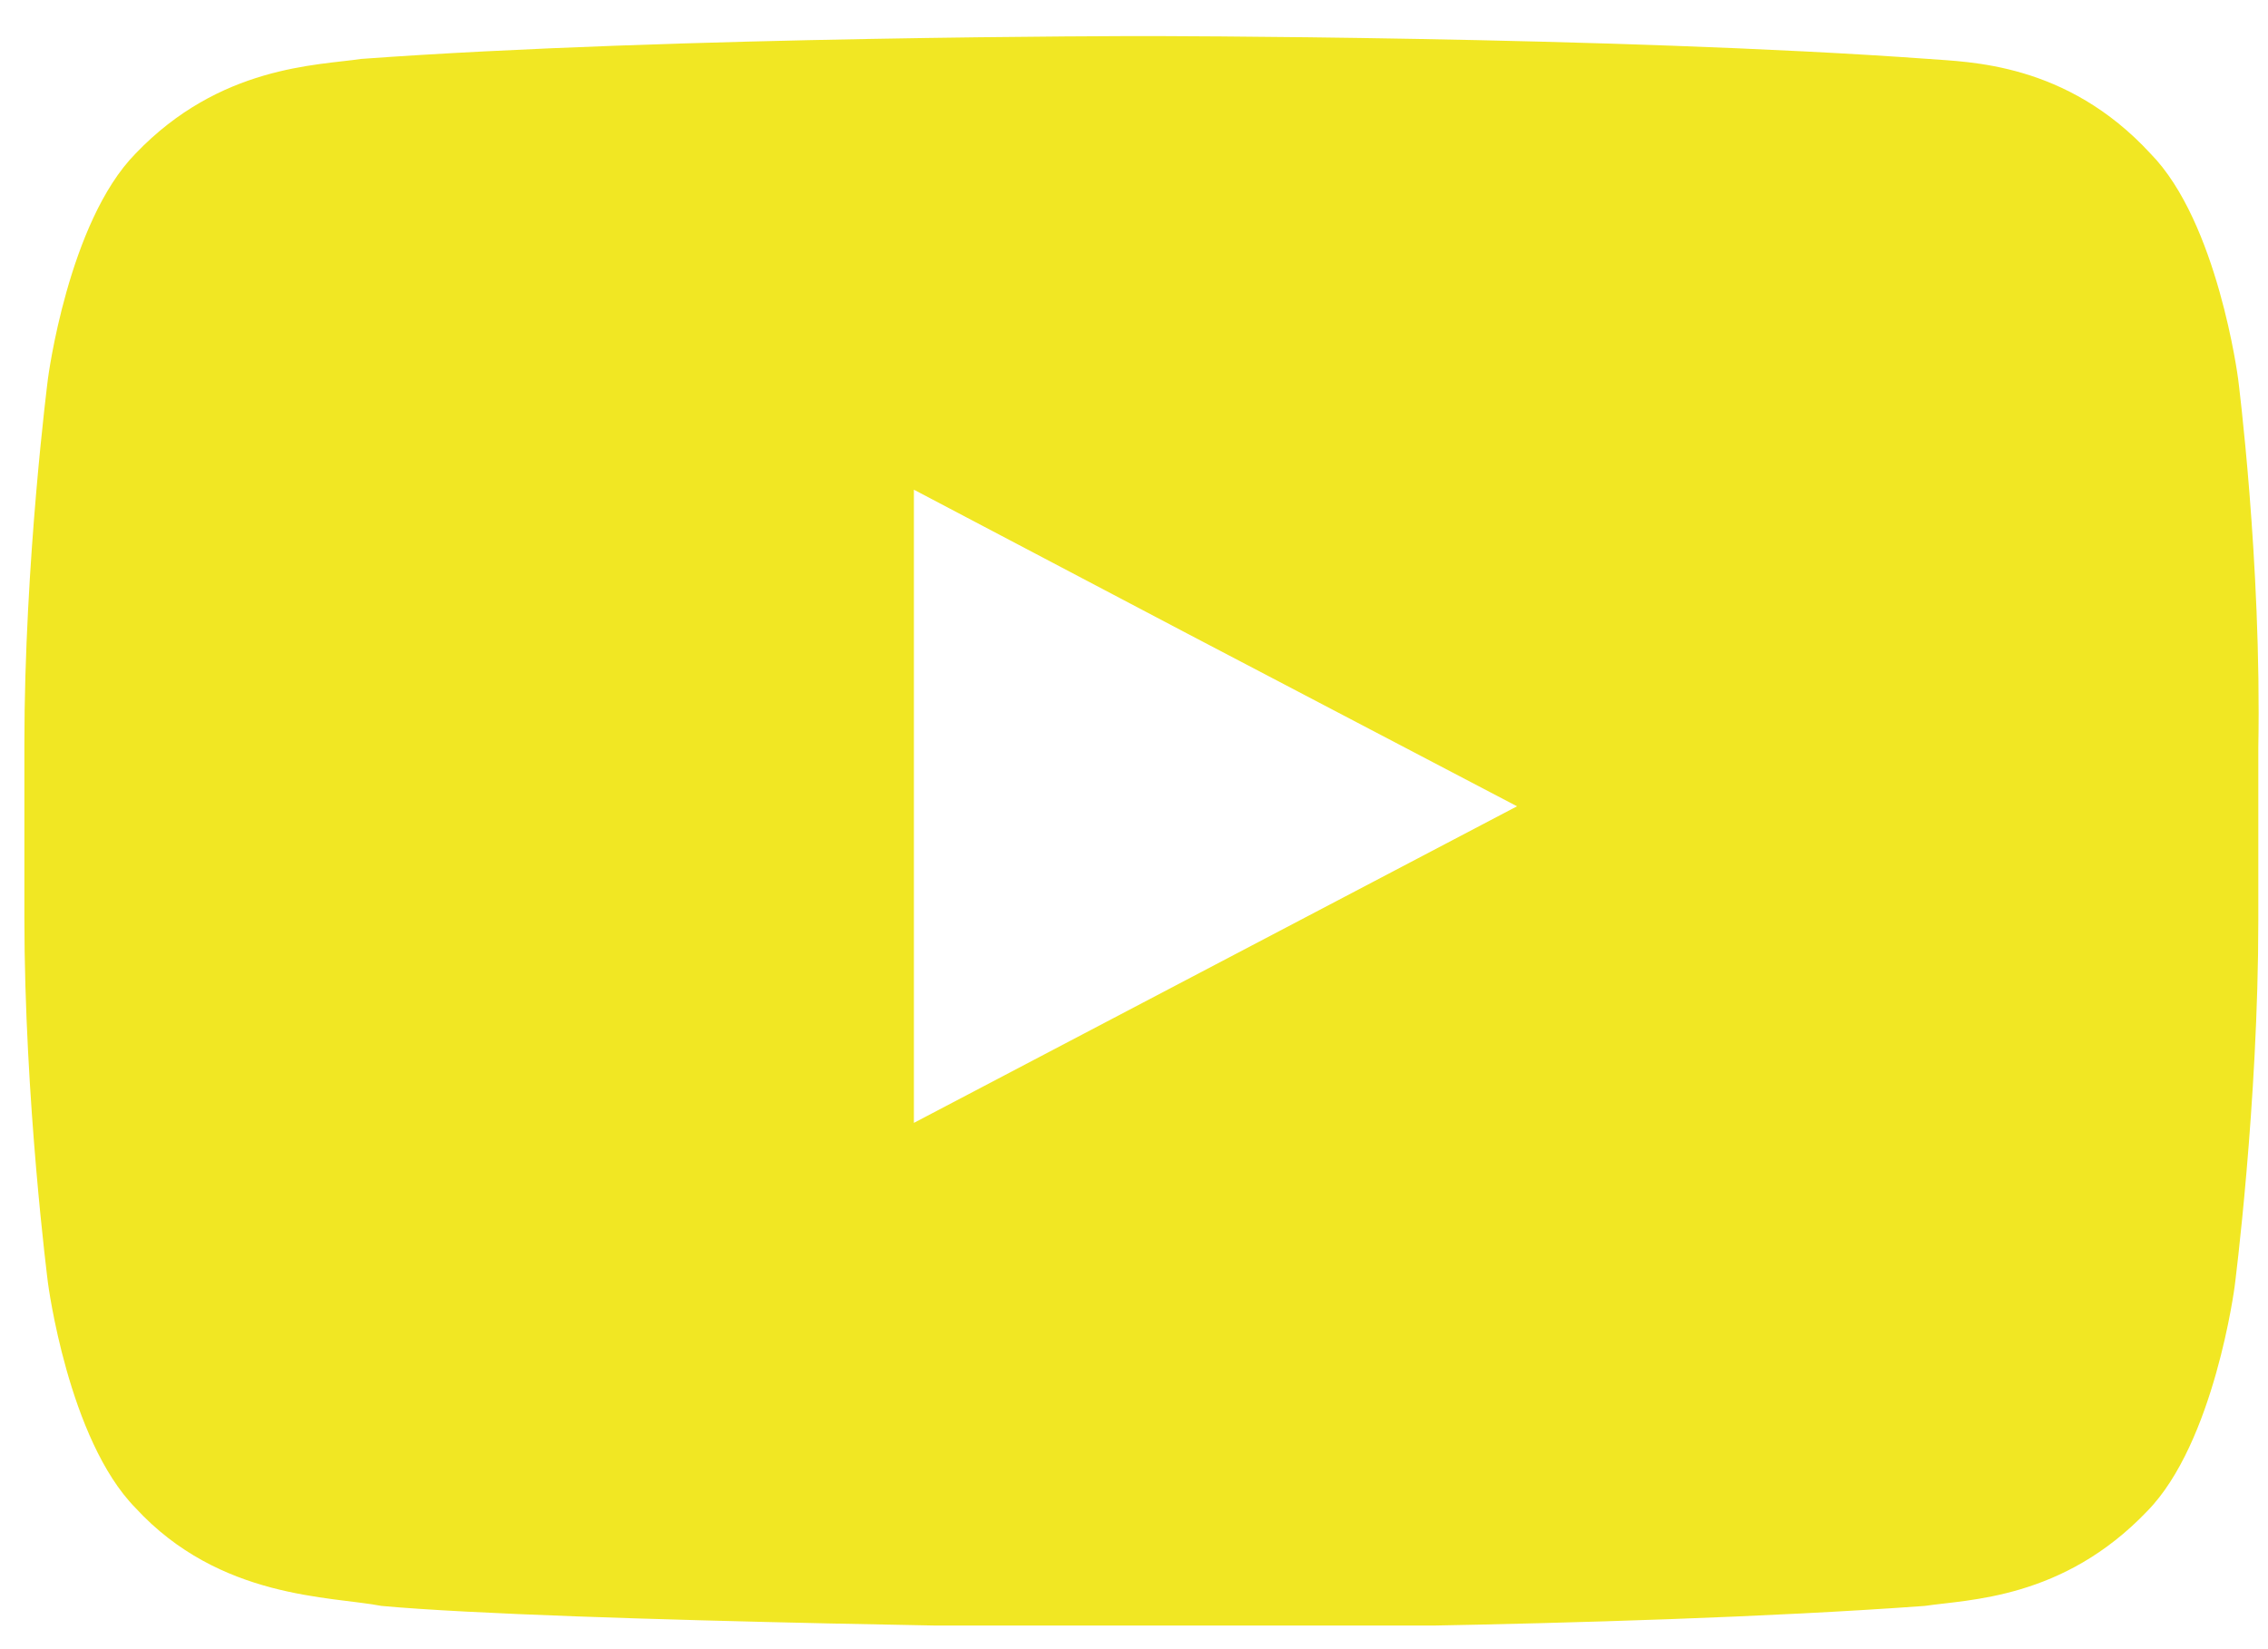 <svg width="44" height="32" viewBox="0 0 44 32" fill="none" xmlns="http://www.w3.org/2000/svg">
<g clip-path="url(#clip0_2003_425)">
<path d="M43.42 7.349C43.42 7.349 43.028 4.309 41.72 2.98C40.086 1.206 38.19 1.206 37.406 1.143C31.261 0.7 22.175 0.7 22.175 0.7C22.175 0.7 13.089 0.7 7.01 1.143C6.16 1.27 4.264 1.27 2.63 2.98C1.322 4.309 0.93 7.349 0.93 7.349C0.93 7.349 0.473 10.896 0.473 14.442V14.885V17.798C0.473 21.345 0.93 24.891 0.93 24.891C0.93 24.891 1.322 27.931 2.63 29.261C4.264 31.034 6.421 30.971 7.402 31.161C10.866 31.477 22.175 31.604 22.175 31.604C22.175 31.604 31.261 31.604 37.34 31.161C38.19 31.034 40.021 31.034 41.655 29.324C42.962 27.994 43.354 24.954 43.354 24.954C43.354 24.954 43.812 21.408 43.812 17.862V15.139V14.505C43.877 10.896 43.42 7.349 43.42 7.349ZM29.431 15.645L17.73 21.788V12.352V9.502L23.025 12.289L29.431 15.645Z" fill="#F1E723"/>
</g>
<defs>
<clipPath id="clip0_2003_425">
<rect width="43.405" height="30.841" fill="white" transform="translate(0.473 0.7)"/>
</clipPath>
</defs>
</svg>
